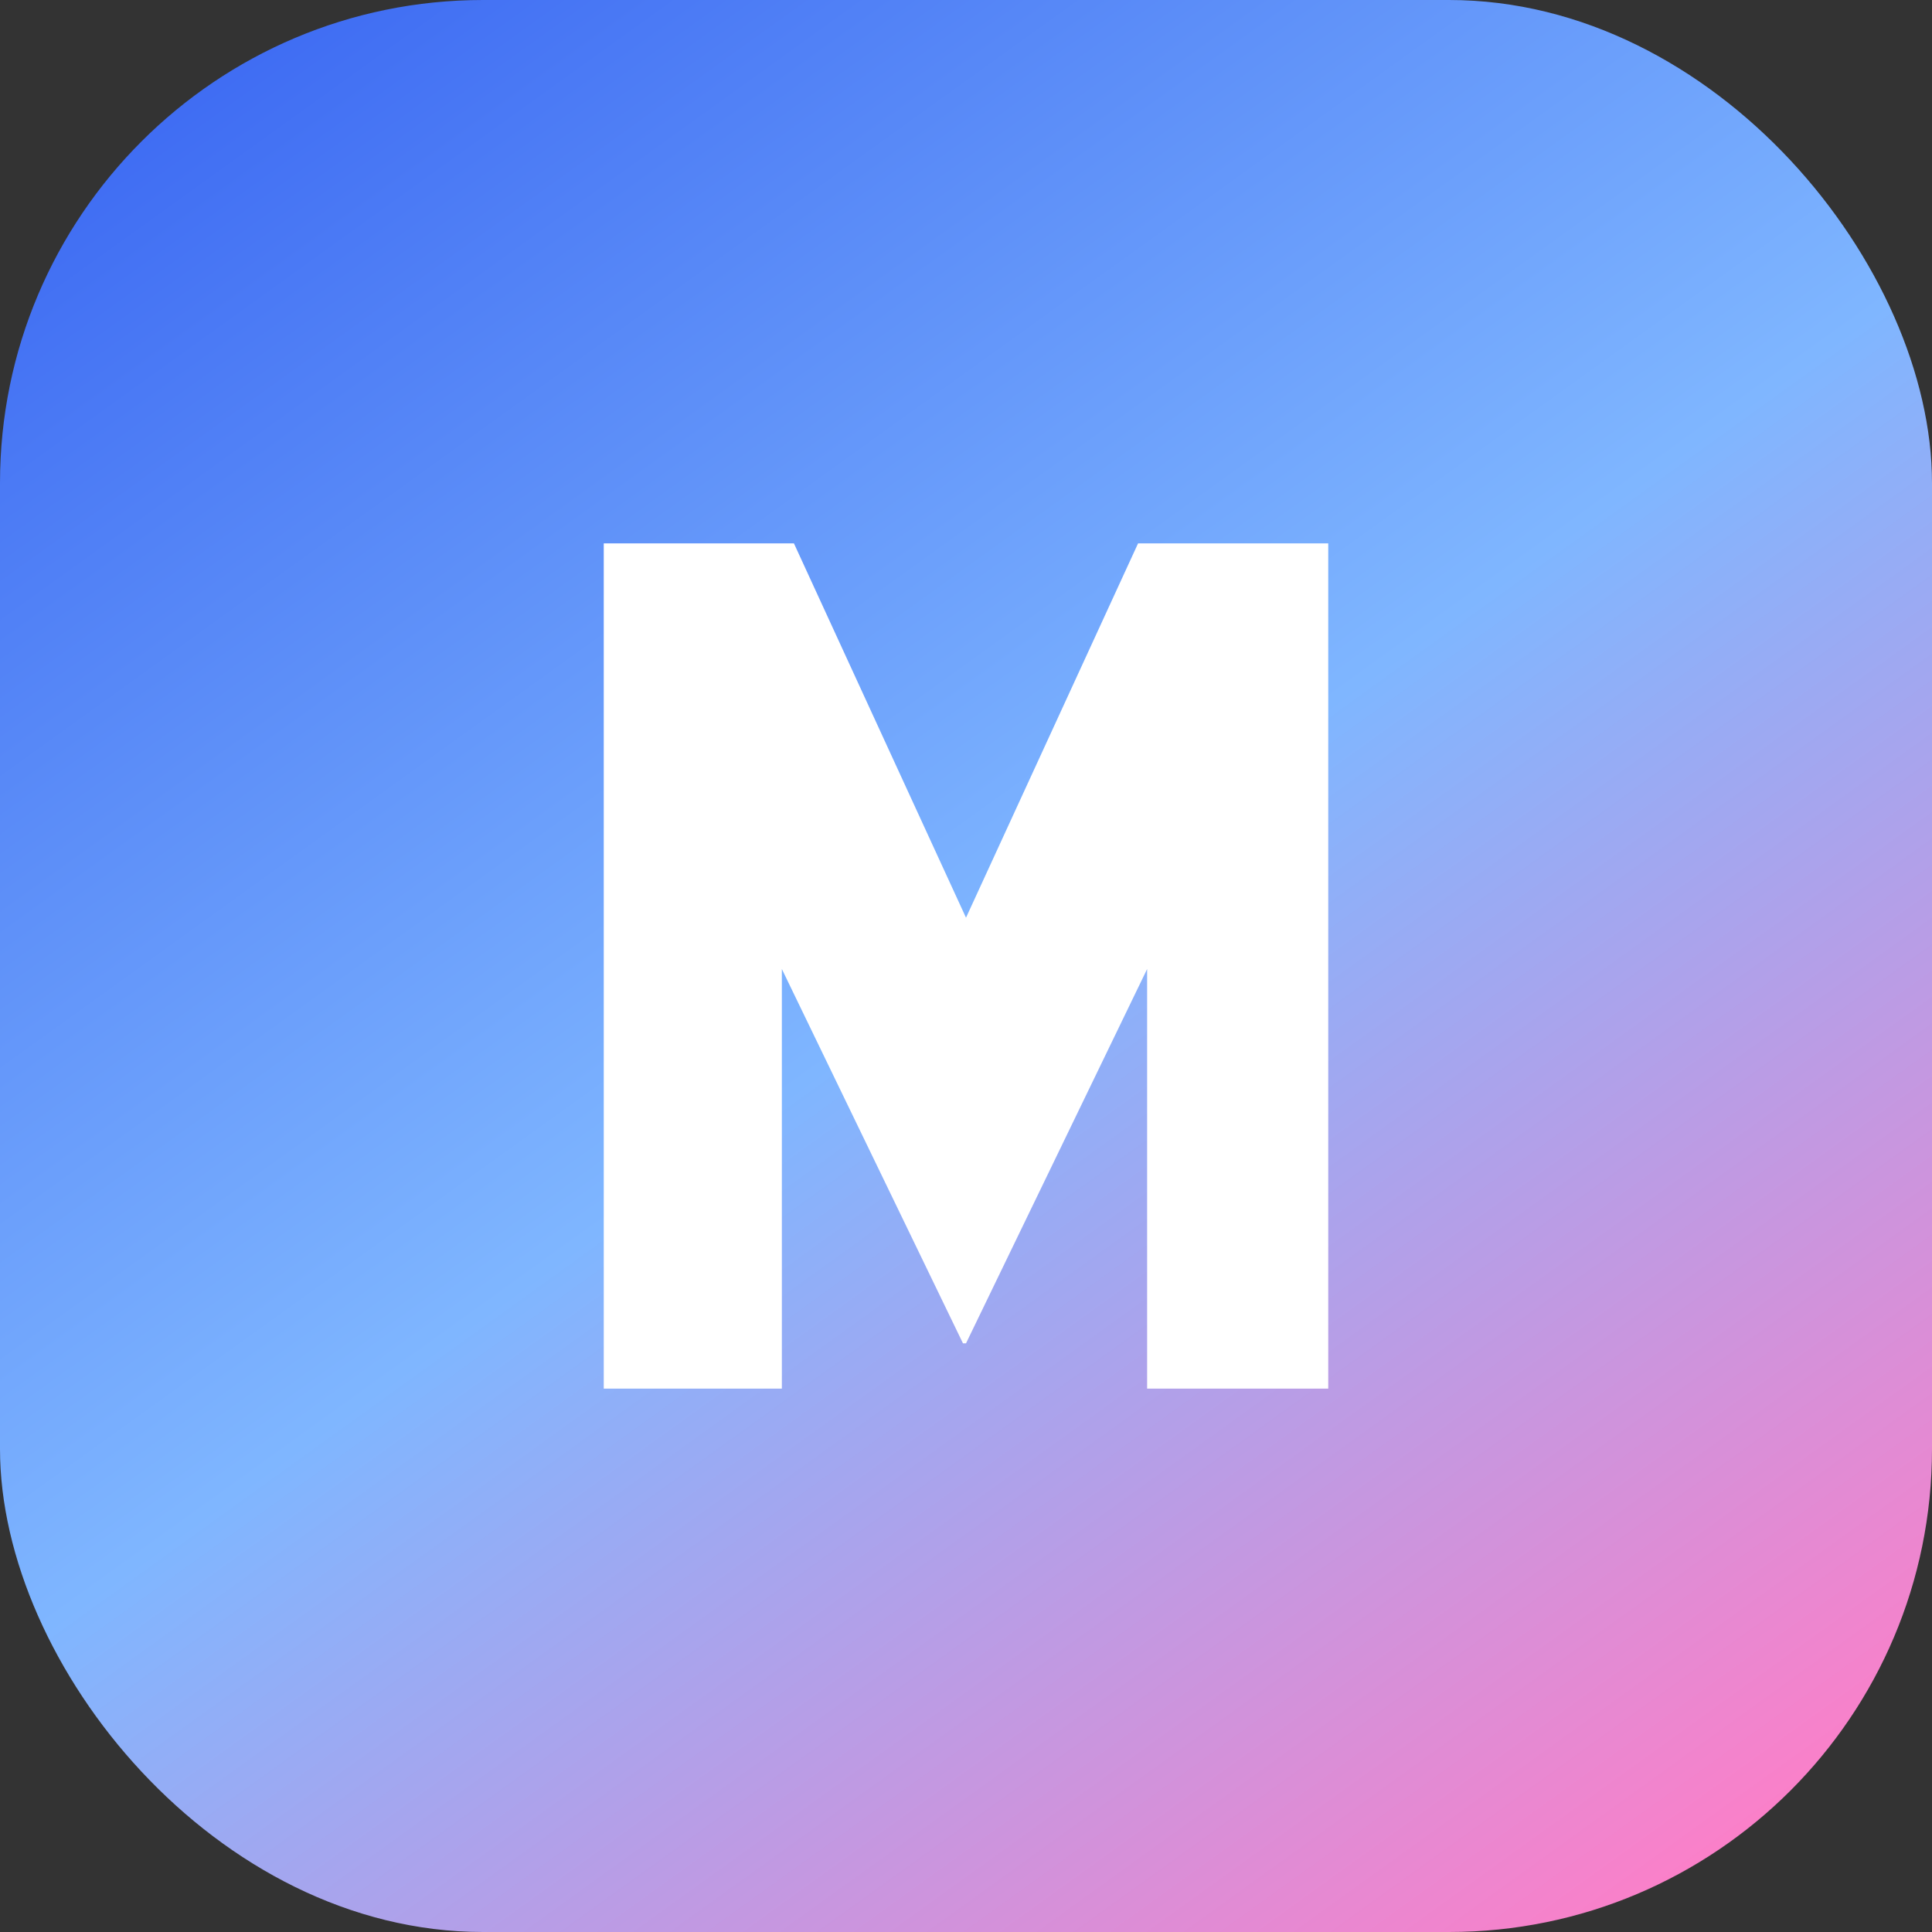 <svg xmlns="http://www.w3.org/2000/svg" width="64" height="64" viewBox="0 0 64 64">
  <rect x="0" y="0" width="64" height="64" fill="#333333" stroke="none"/>
  <defs>
    <linearGradient id="g" x1="14%" y1="0%" x2="86%" y2="100%">
      <stop offset="0%" stop-color="#3D6AF2"/>
      <stop offset="50%" stop-color="#7FB6FF"/>
      <stop offset="100%" stop-color="#FF7EC7"/>
    </linearGradient>
  </defs>
  <rect width="64" height="64" rx="16" fill="url(#g)"/>
  <path fill="#fff" d="M20 46V18h6.3l5.7 12.4L37.7 18H44v28h-6V32.1l-6 12.4h-0.1l-6-12.4V46H20Z"/>
</svg>
